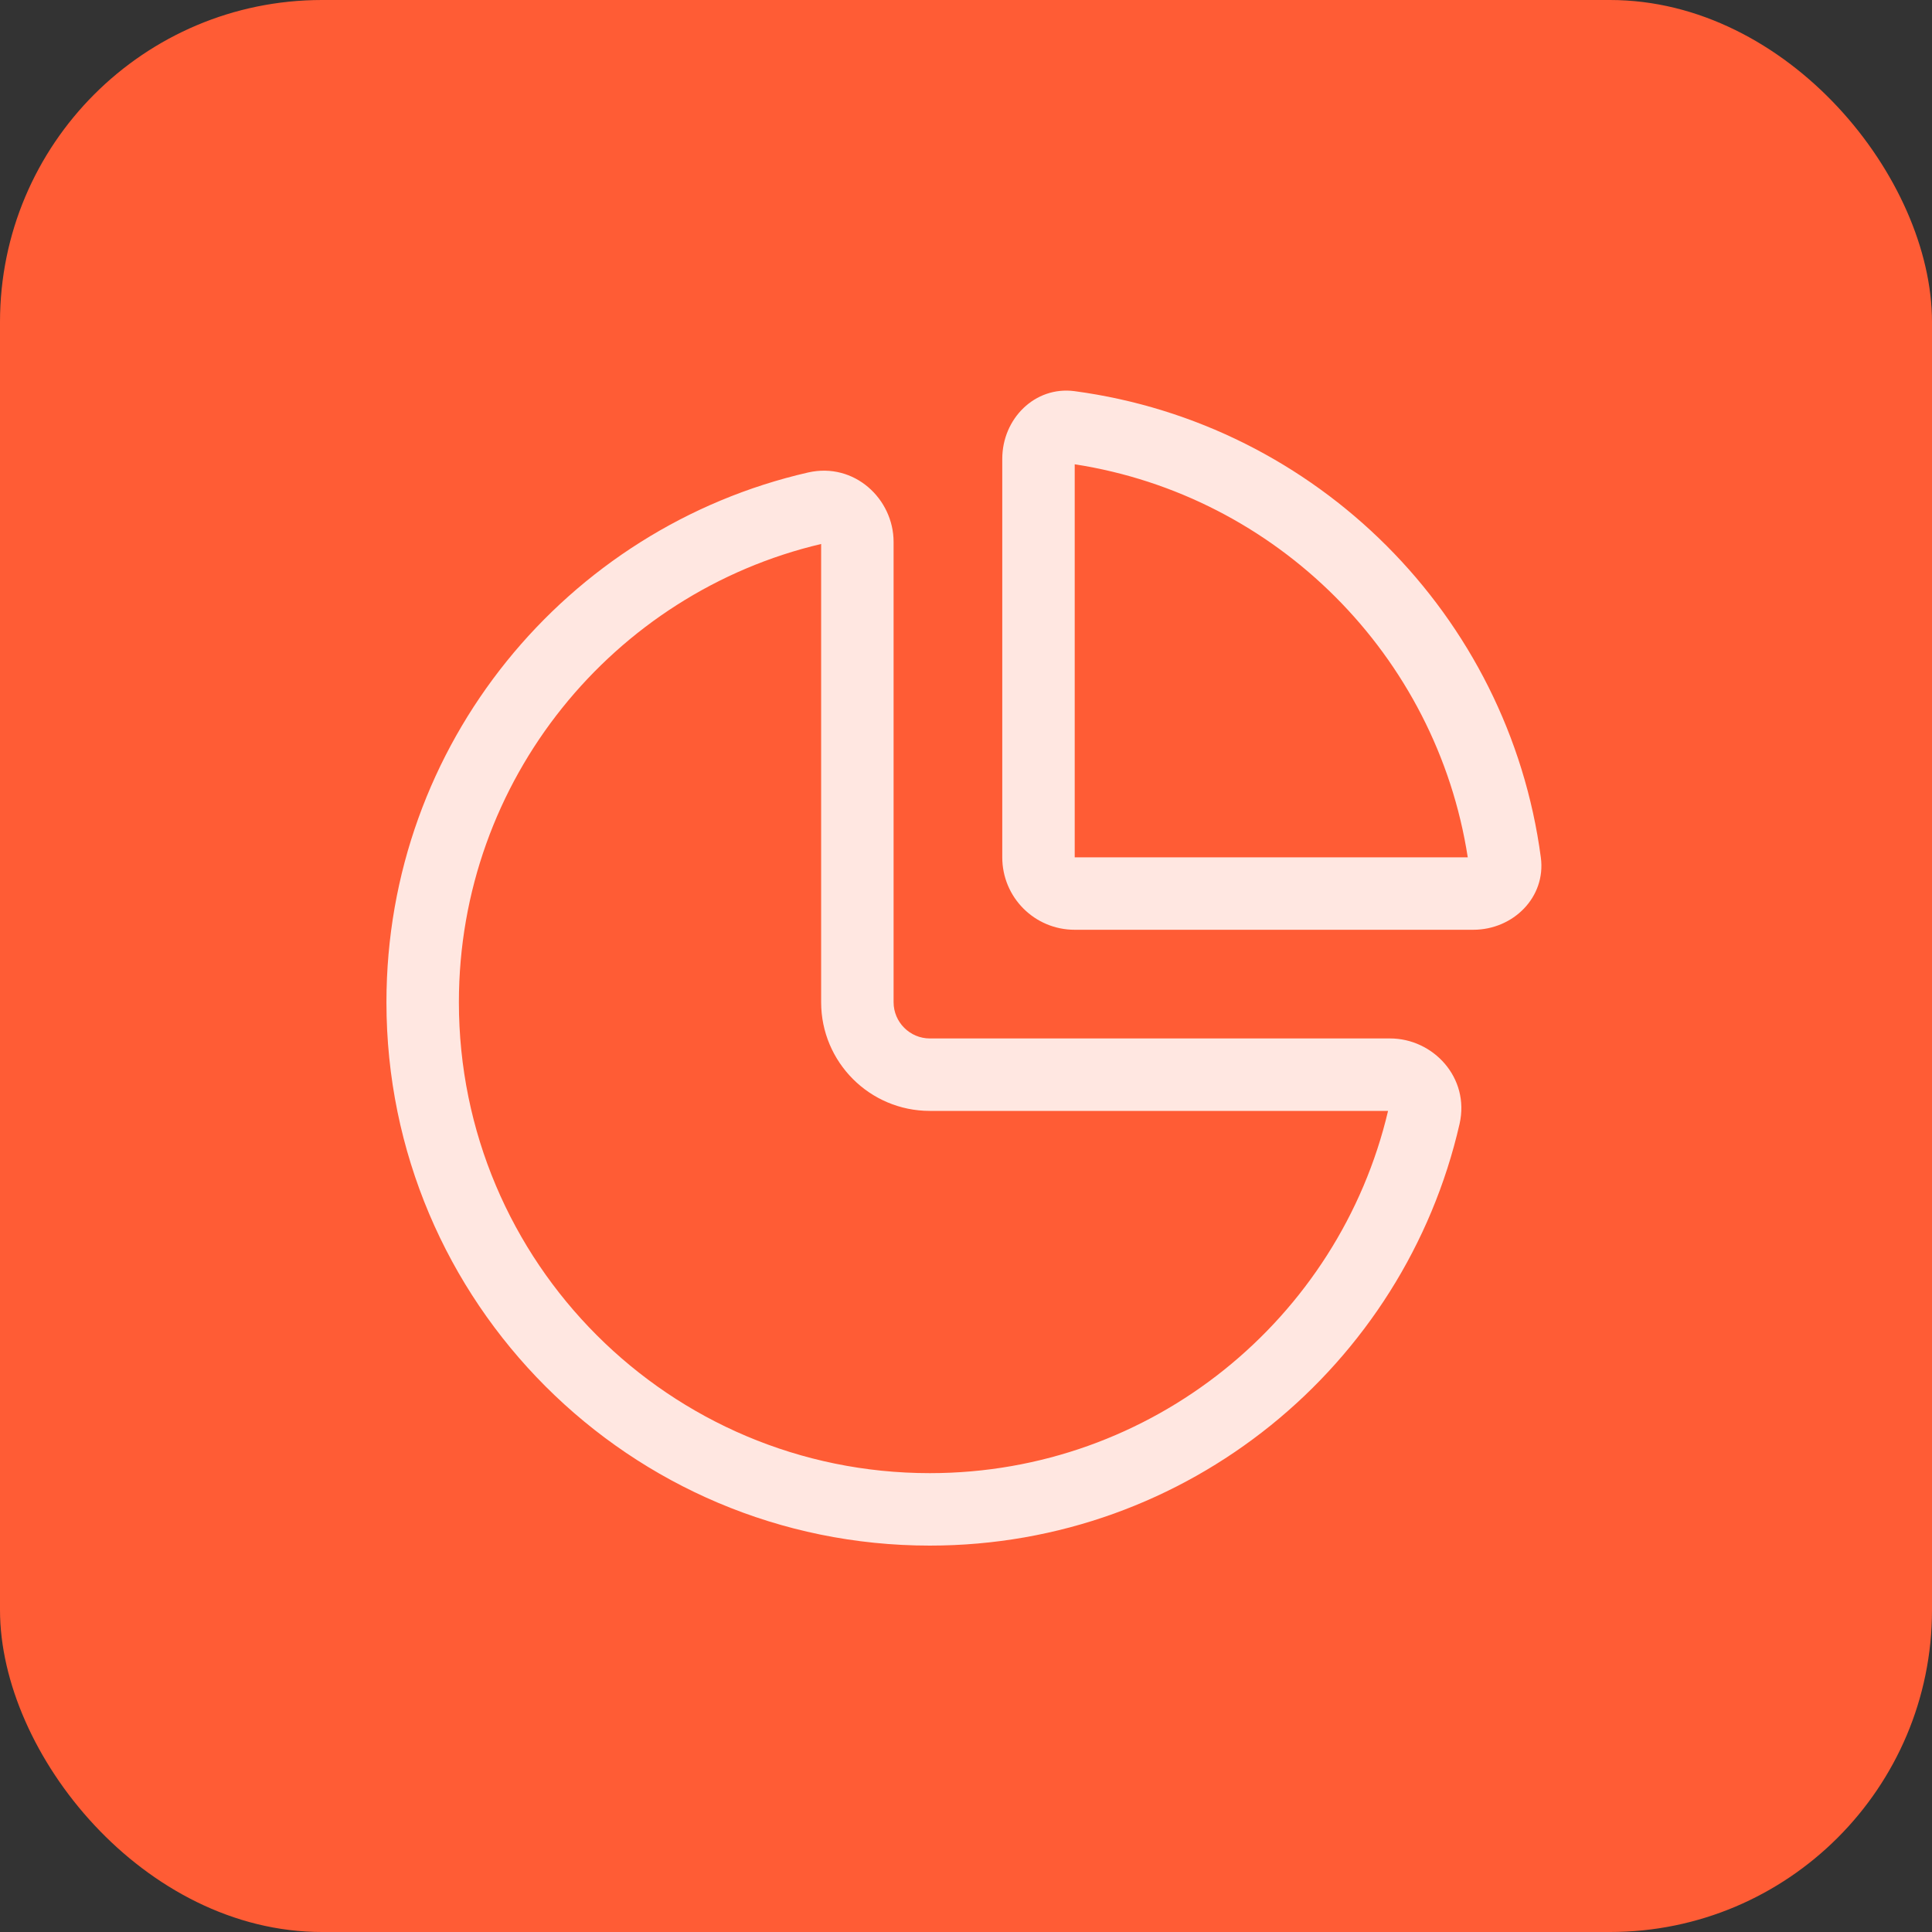 <svg width="48" height="48" viewBox="0 0 48 48" fill="none" xmlns="http://www.w3.org/2000/svg">
<rect x="0" y="0" width="48" height="48" fill="#333333" stroke="none"/>
<rect width="48" height="48" rx="8" fill="#FF5C35"/>
<path d="M26.701 21.3V11.535C31.718 12.311 35.689 16.282 36.466 21.3H26.701ZM36.601 23.1C37.596 23.1 38.412 22.29 38.282 21.306C37.484 15.287 32.714 10.523 26.695 9.718C25.711 9.589 24.901 10.404 24.901 11.4V21.3C24.901 22.296 25.705 23.1 26.701 23.1H36.601ZM11.401 24.9C11.401 19.371 15.242 14.73 20.401 13.515V24.9C20.401 26.391 21.61 27.6 23.101 27.6H34.486C33.271 32.758 28.63 36.6 23.101 36.6C16.637 36.6 11.401 31.363 11.401 24.9ZM22.201 13.464C22.201 12.396 21.227 11.479 20.08 11.738C14.078 13.11 9.601 18.482 9.601 24.9C9.601 32.359 15.648 38.4 23.101 38.4C29.519 38.4 34.891 33.922 36.263 27.921C36.522 26.773 35.605 25.8 34.536 25.8H23.101C22.606 25.8 22.201 25.395 22.201 24.9V13.464Z" fill="#FFE7E1"/>
</svg>
